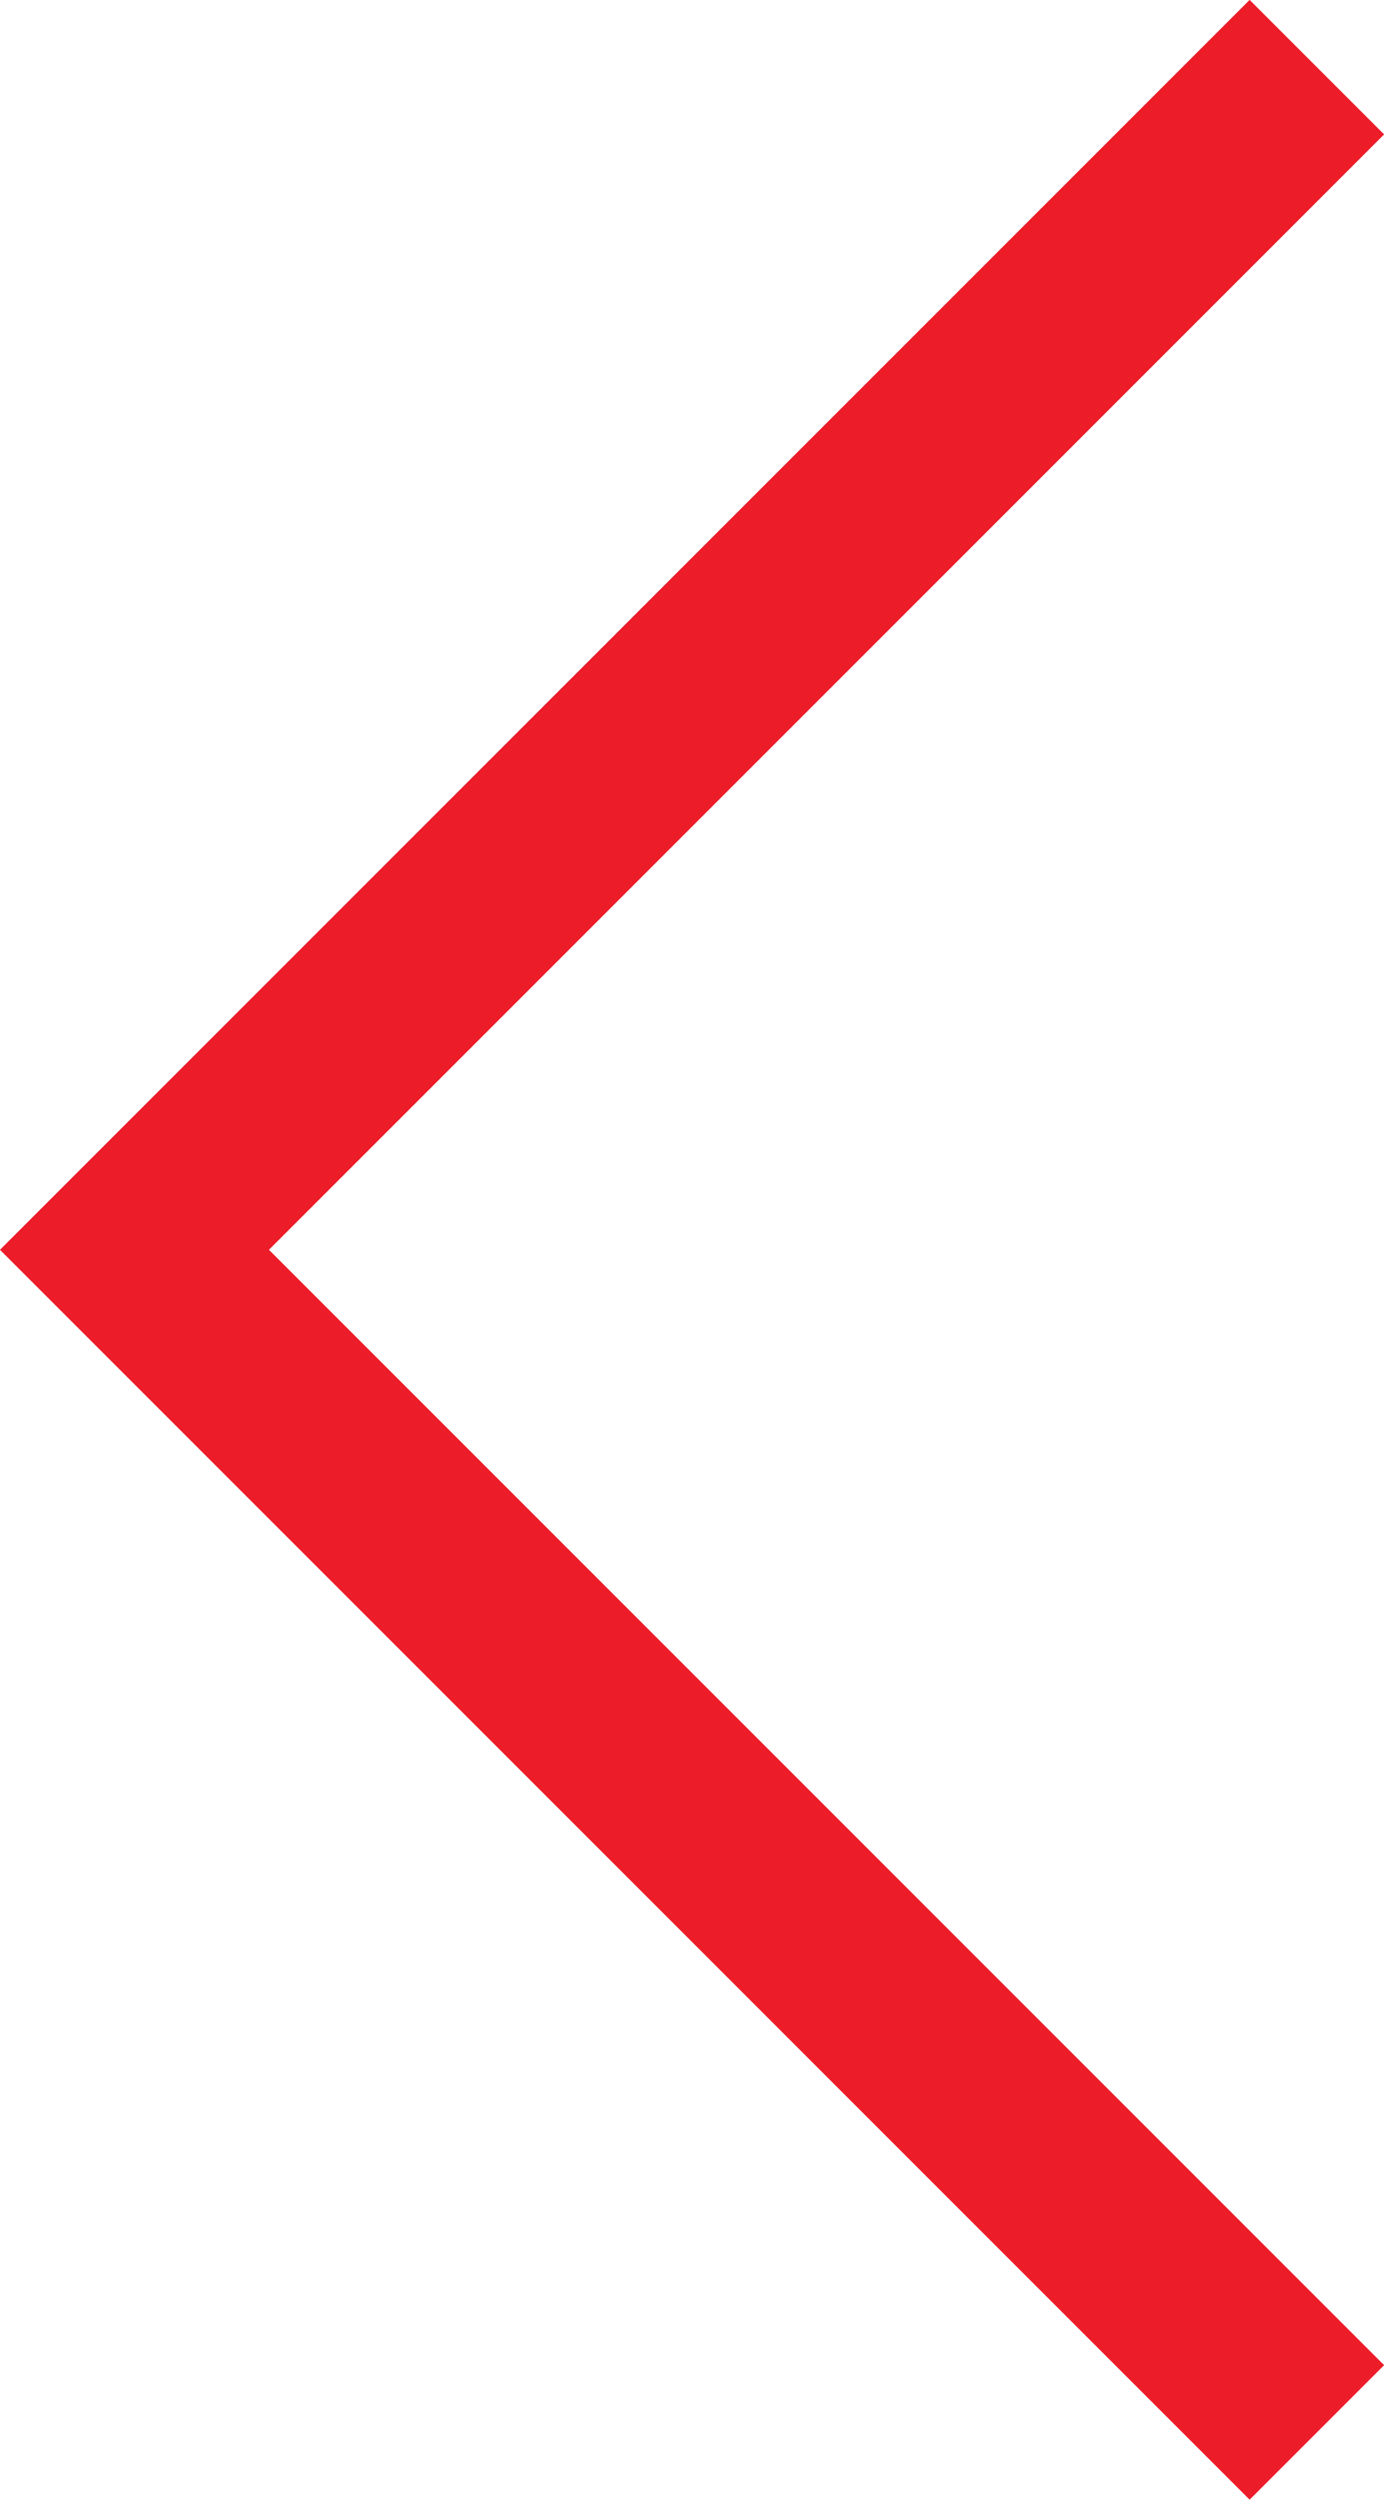 <svg xmlns="http://www.w3.org/2000/svg" width="7.277" height="13.141" viewBox="0 0 7.277 13.141"><defs><style>.a{fill:none;stroke:#ed1c29;}</style></defs><path class="a" d="M-14631.783-12012.421l-6.217,6.217,6.217,6.217" transform="translate(14638.707 12012.774)"/></svg>